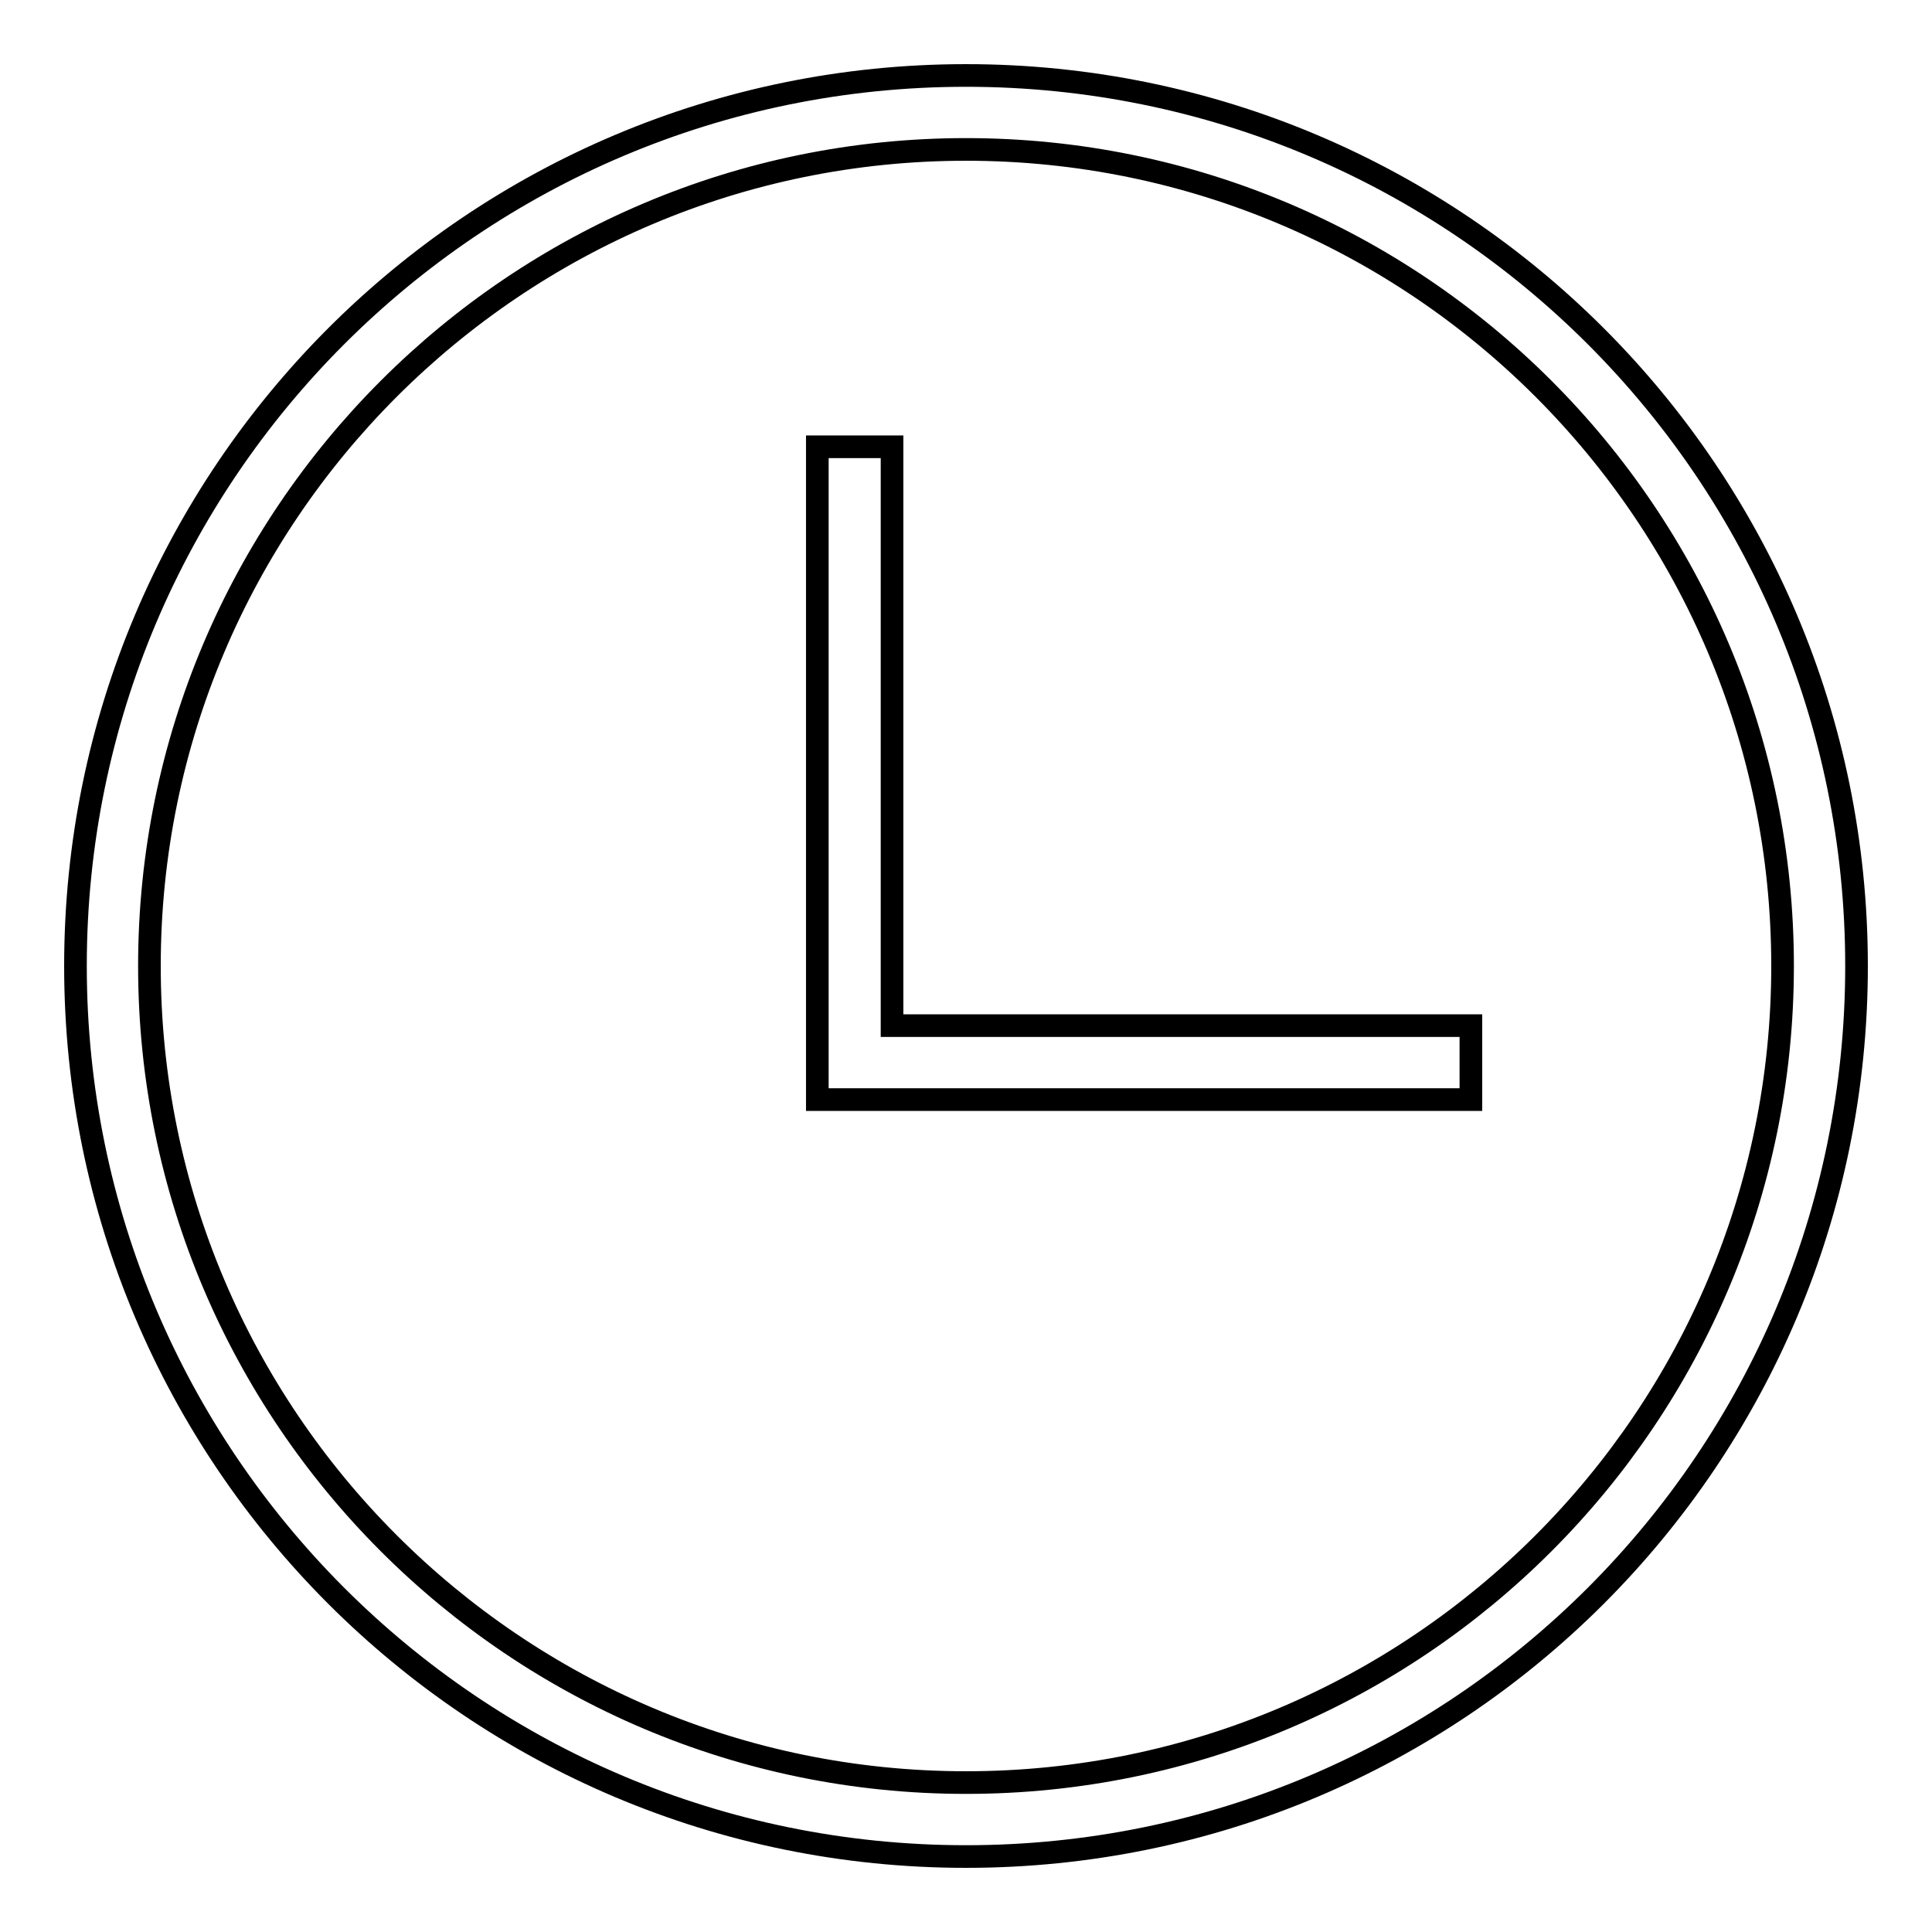 <?xml version="1.0" encoding="utf-8"?>
<!-- Svg Vector Icons : http://www.onlinewebfonts.com/icon -->
<!DOCTYPE svg PUBLIC "-//W3C//DTD SVG 1.1//EN" "http://www.w3.org/Graphics/SVG/1.1/DTD/svg11.dtd">
<svg version="1.1" xmlns="http://www.w3.org/2000/svg" xmlns:xlink="http://www.w3.org/1999/xlink" x="0px" y="0px" viewBox="0 0 256 256" enable-background="new 0 0 256 256" xml:space="preserve">
<g><g><path stroke-width="3" fill-opacity="0" stroke="#000000"  d="M108.3,59.2v86.5h9.9h76.7v-9.8h-76.7V59.2H108.3z M10,128c0,65.2,52.8,118,118,118c65.2,0,118-52.8,118-118c0-65.2-52.8-118-118-118C62.8,10,10,62.8,10,128z M19.8,128C19.8,68.3,68.3,19.8,128,19.8c59.7,0,108.2,48.4,108.2,108.2c0,59.7-48.4,108.2-108.2,108.2C68.3,236.2,19.8,187.7,19.8,128z"/></g></g>
</svg>